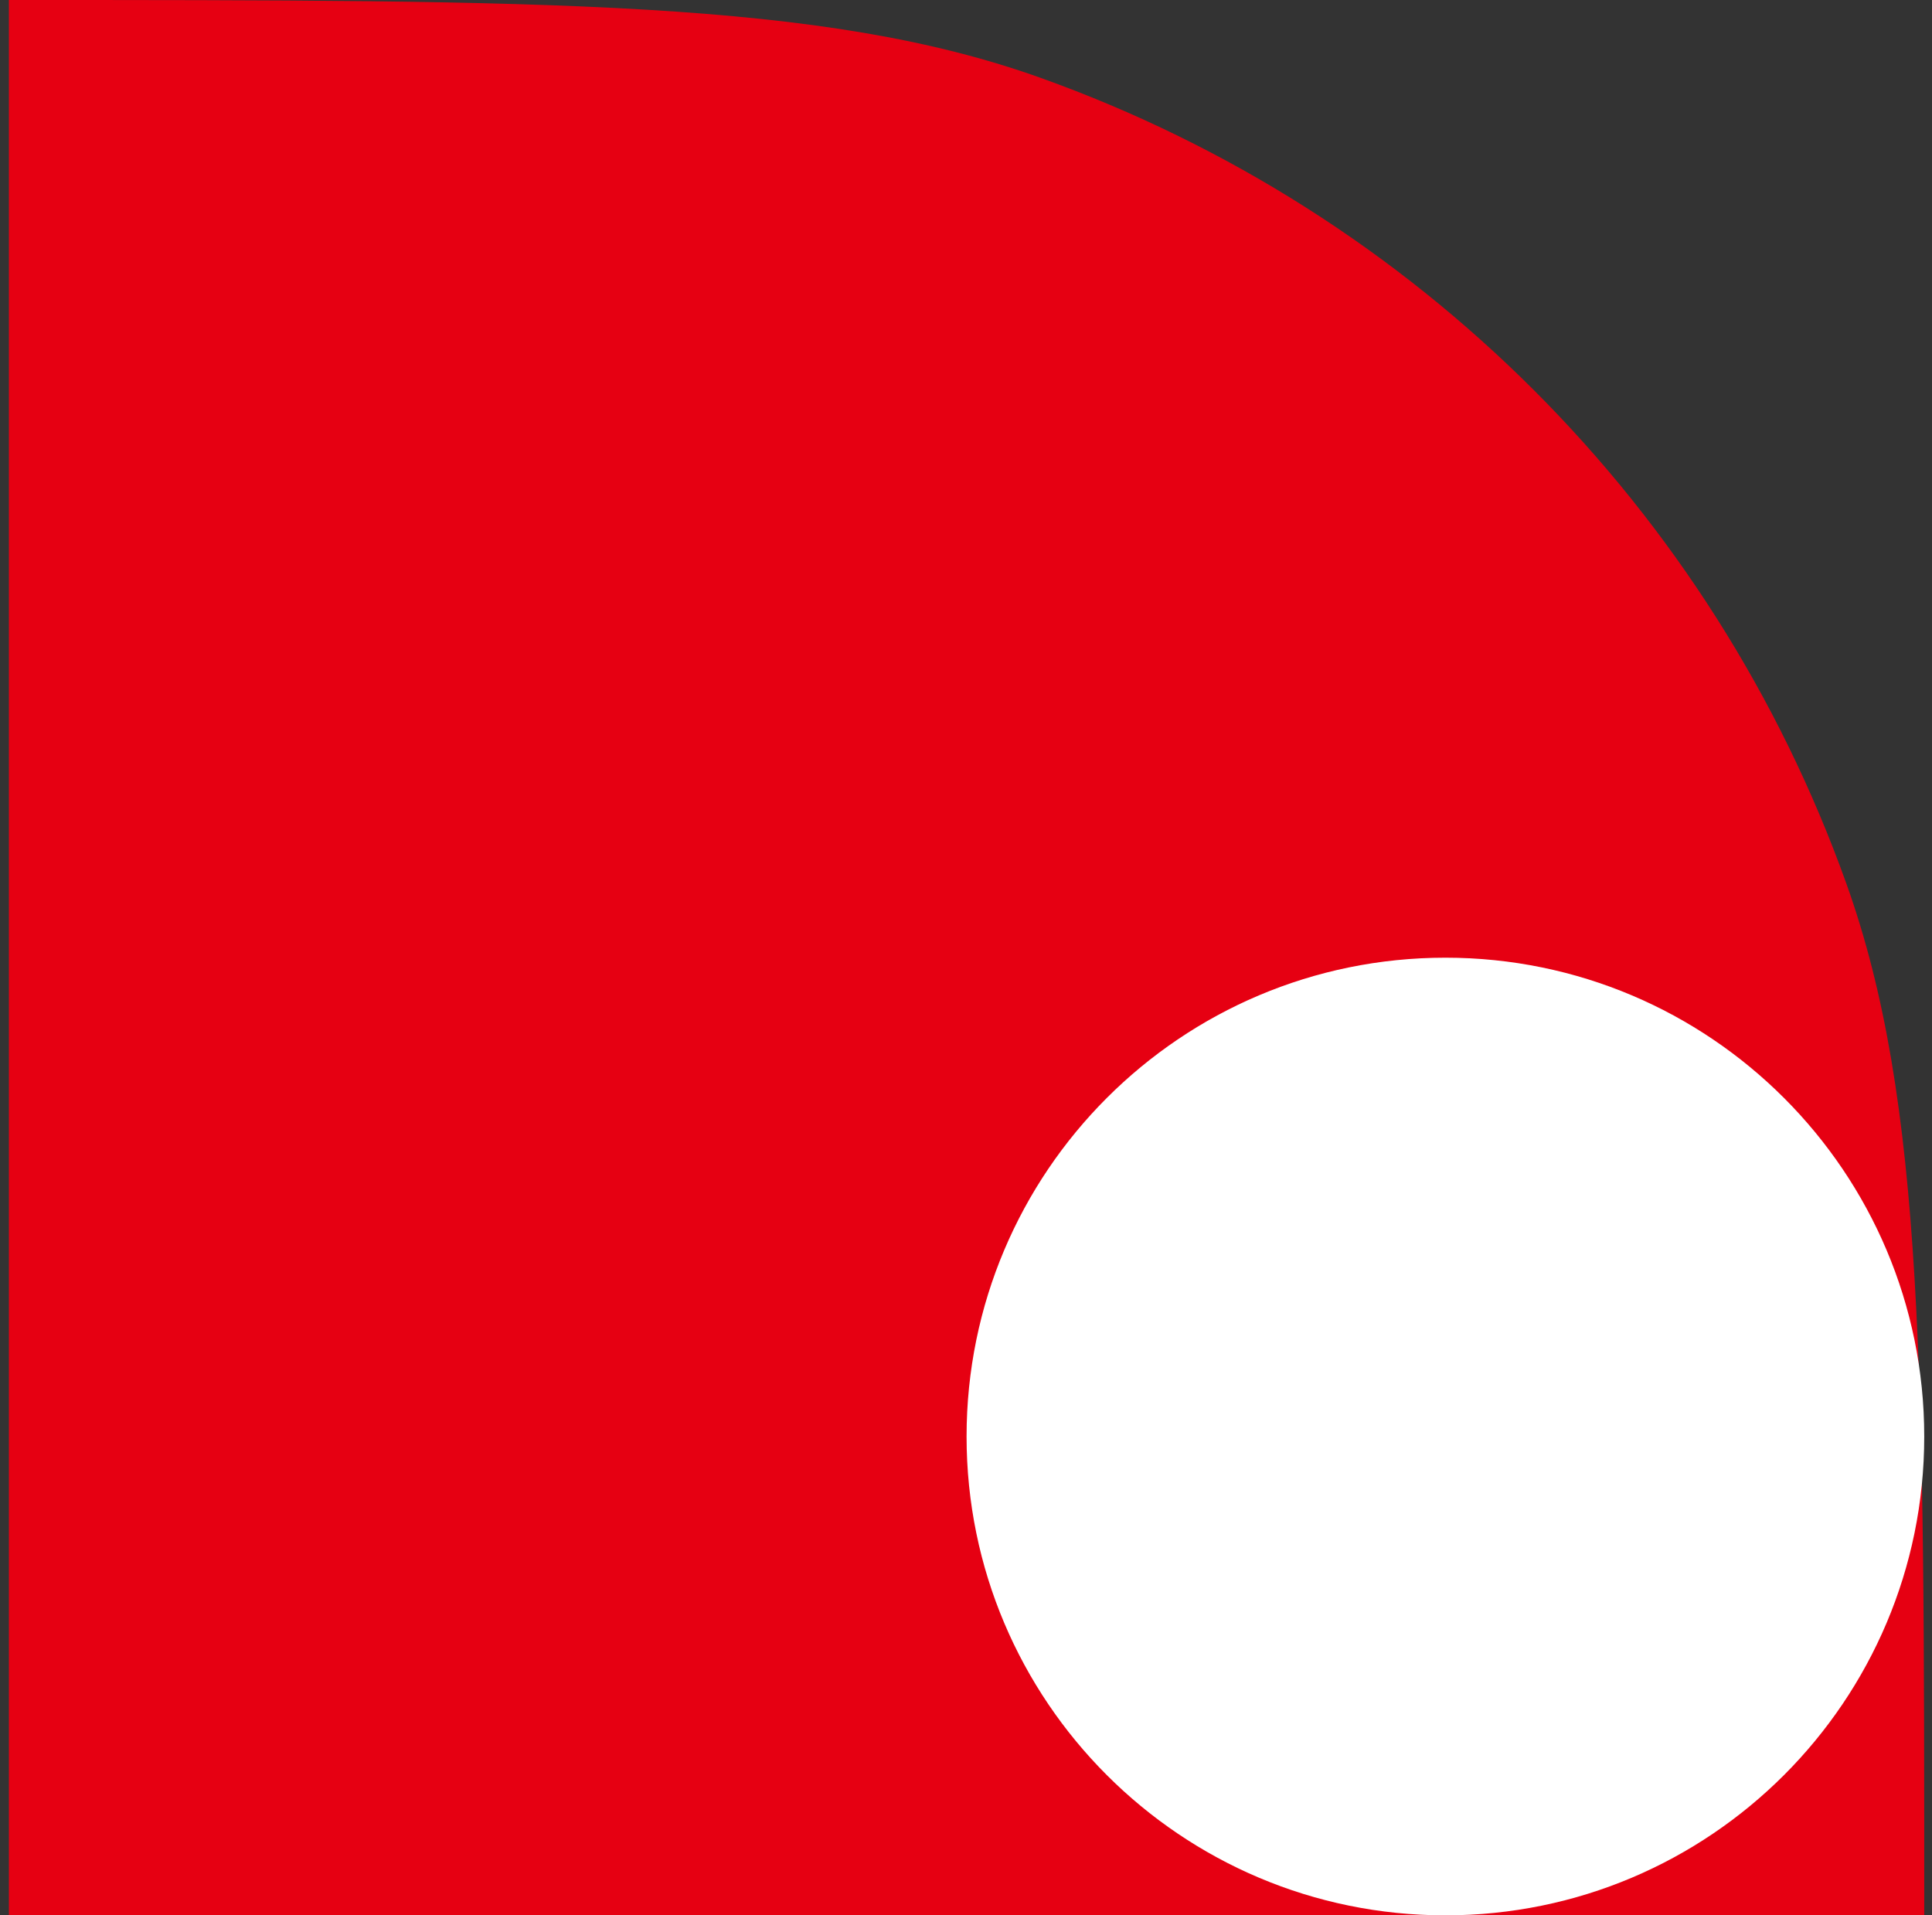 <svg width="116" height="115" viewBox="0 0 116 115" fill="none" xmlns="http://www.w3.org/2000/svg">
<rect x="0" y="0" width="116" height="115" fill="#333333" stroke="none"/>
<path d="M0.534 0V0C33.121 0 49.414 0 62.484 4.676C85.038 12.745 102.789 30.497 110.858 53.051C115.534 66.12 115.534 82.412 115.534 114.998V114.998H0.534V0Z" fill="#E60012"/>
<path d="M86.784 115C70.906 115 58.034 102.128 58.034 86.251V86.251C58.034 70.373 70.906 57.501 86.784 57.501V57.501C102.662 57.501 115.534 70.373 115.534 86.251V86.251C115.534 102.128 102.662 115 86.784 115V115Z" fill="white"/>
</svg>
